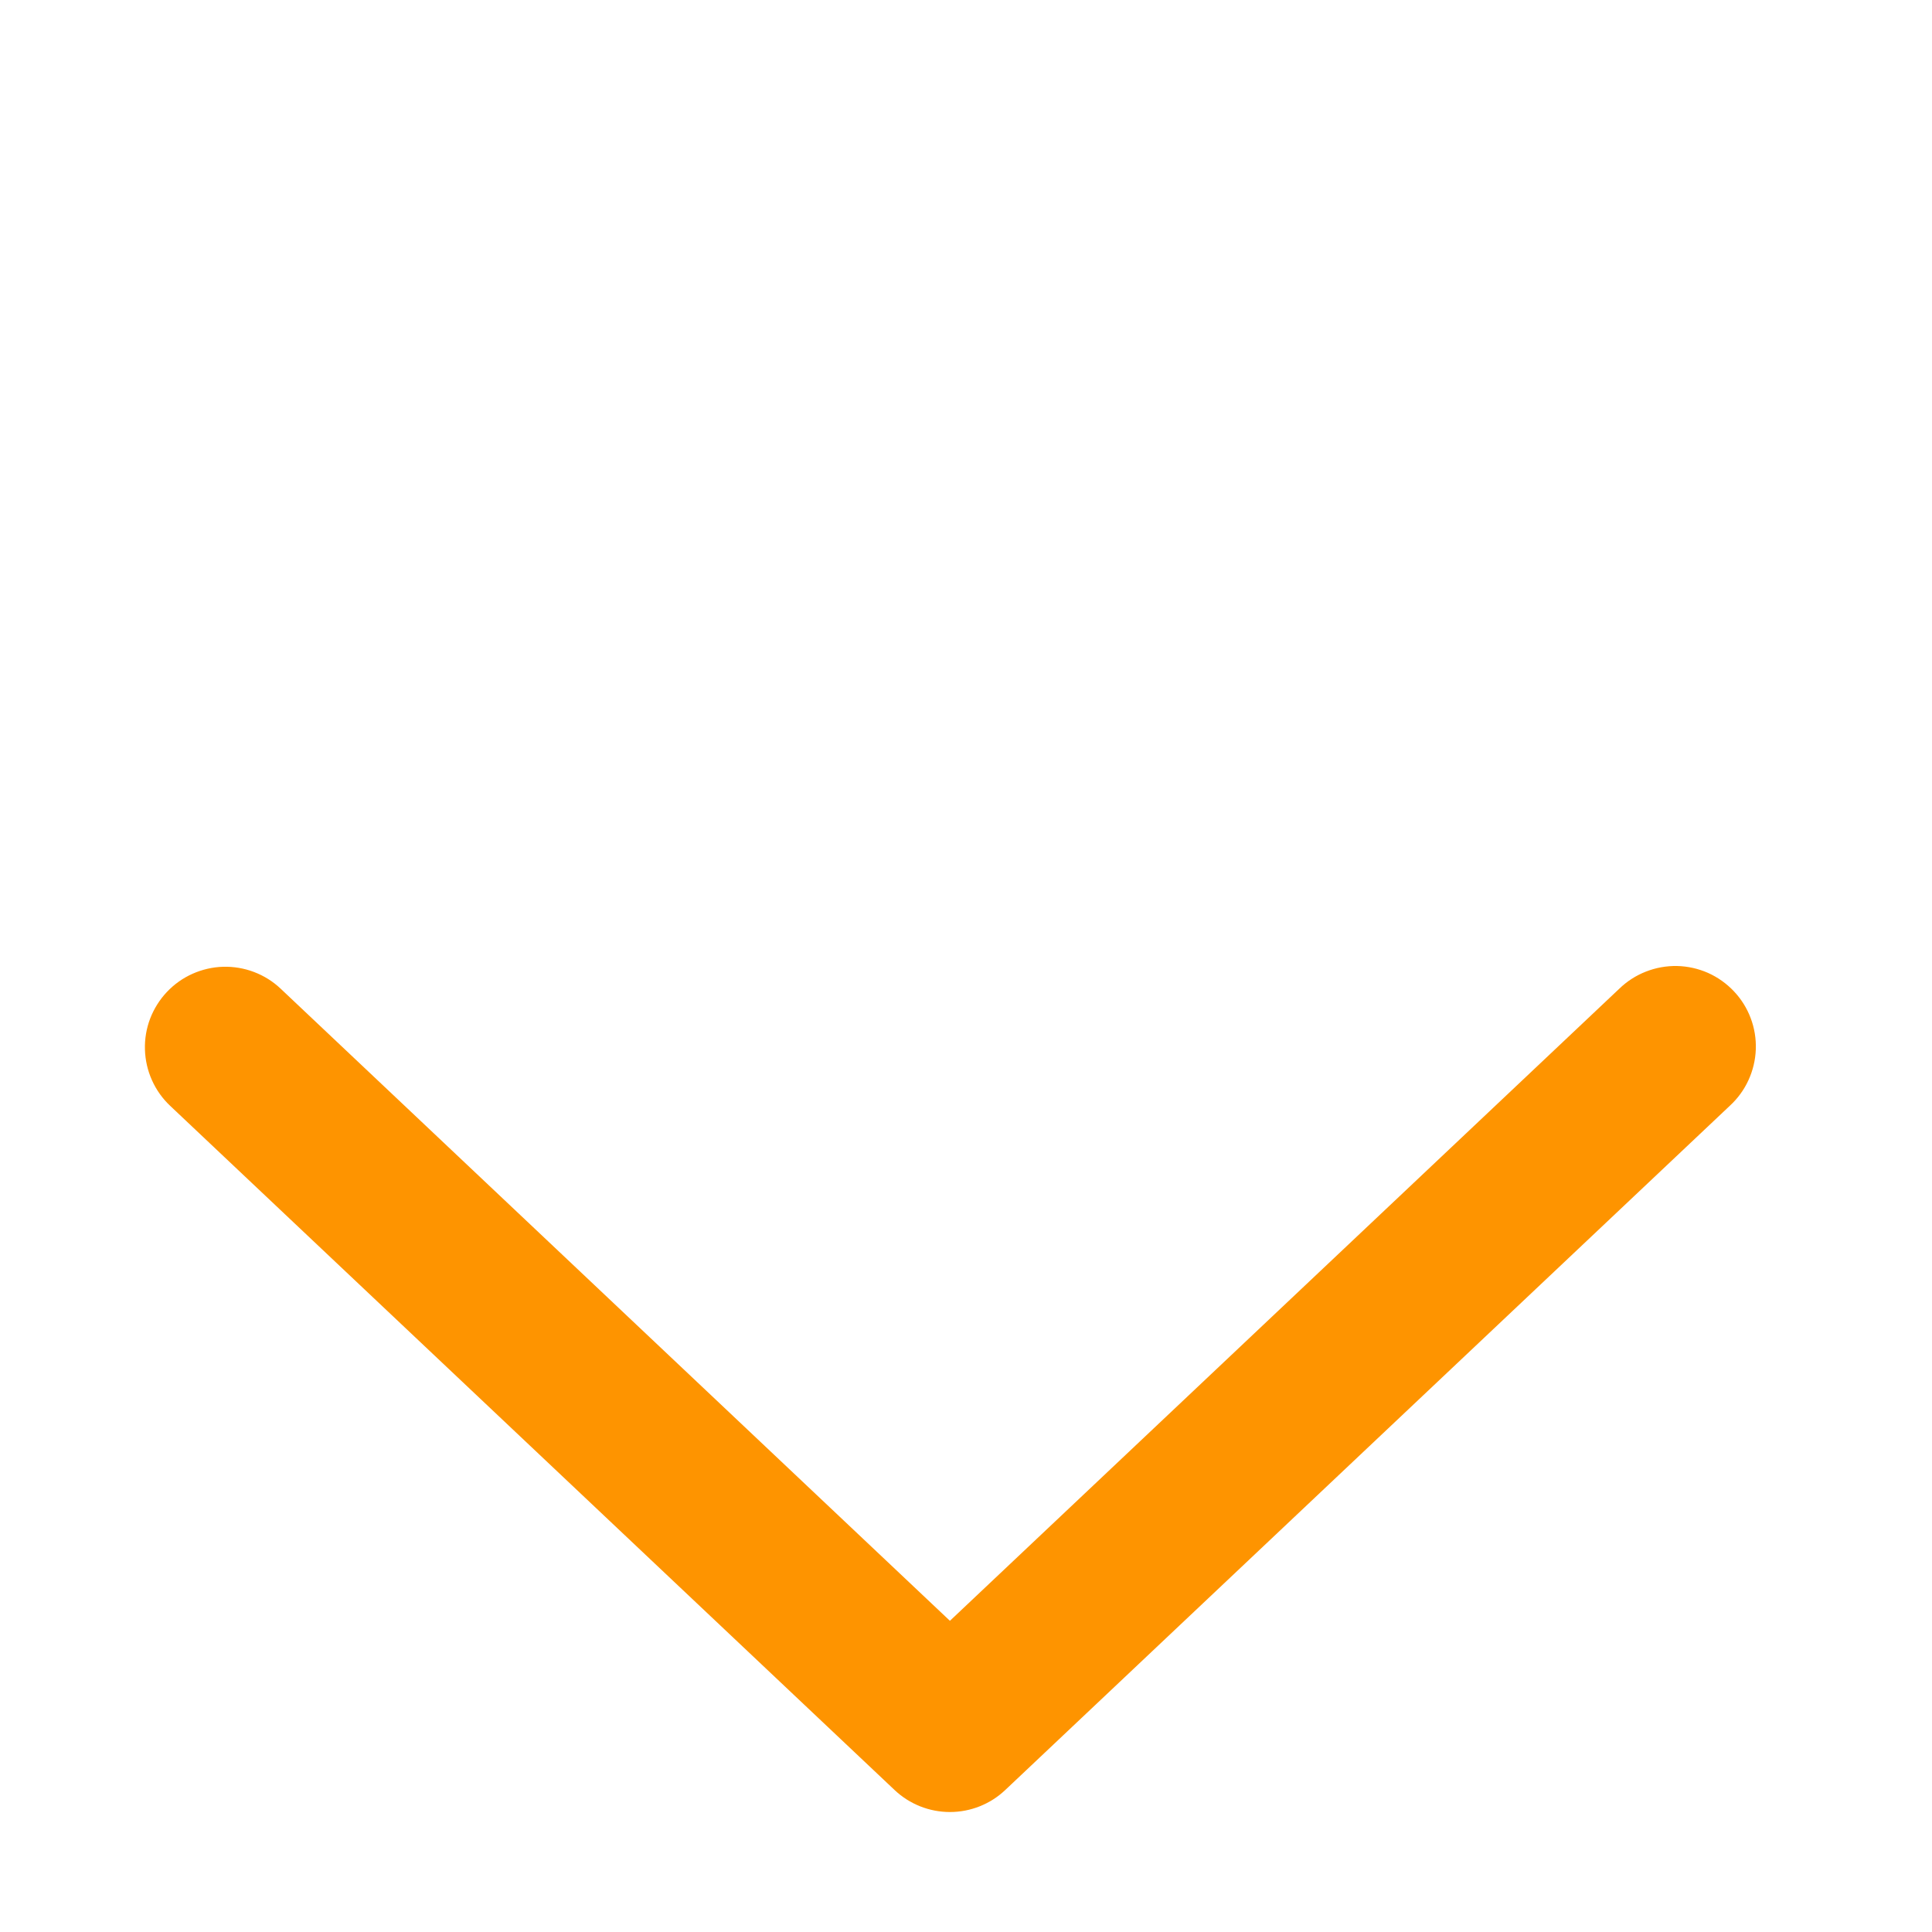 <?xml version="1.0" encoding="UTF-8"?> <svg xmlns="http://www.w3.org/2000/svg" width="40" height="40" viewBox="0 0 40 40" fill="none"> <path d="M5.812 20.471C5.653 20.32 5.466 20.203 5.261 20.125C5.057 20.047 4.839 20.01 4.62 20.016C4.401 20.022 4.186 20.072 3.986 20.161C3.786 20.25 3.606 20.378 3.455 20.538C3.305 20.697 3.188 20.884 3.109 21.088C3.031 21.293 2.994 21.511 3.001 21.73C3.007 21.948 3.056 22.164 3.146 22.364C3.235 22.564 3.363 22.744 3.522 22.894L18.522 37.061C18.831 37.353 19.241 37.516 19.667 37.516C20.093 37.516 20.503 37.353 20.812 37.061L35.814 22.894C35.976 22.745 36.108 22.565 36.2 22.364C36.292 22.163 36.344 21.947 36.352 21.726C36.36 21.505 36.324 21.285 36.246 21.079C36.168 20.872 36.05 20.683 35.898 20.523C35.746 20.362 35.564 20.233 35.363 20.143C35.161 20.054 34.943 20.005 34.722 20C34.502 19.996 34.282 20.035 34.077 20.116C33.871 20.196 33.684 20.317 33.525 20.471L19.667 33.557L5.812 20.471Z" fill="#FE9400"></path> </svg> 